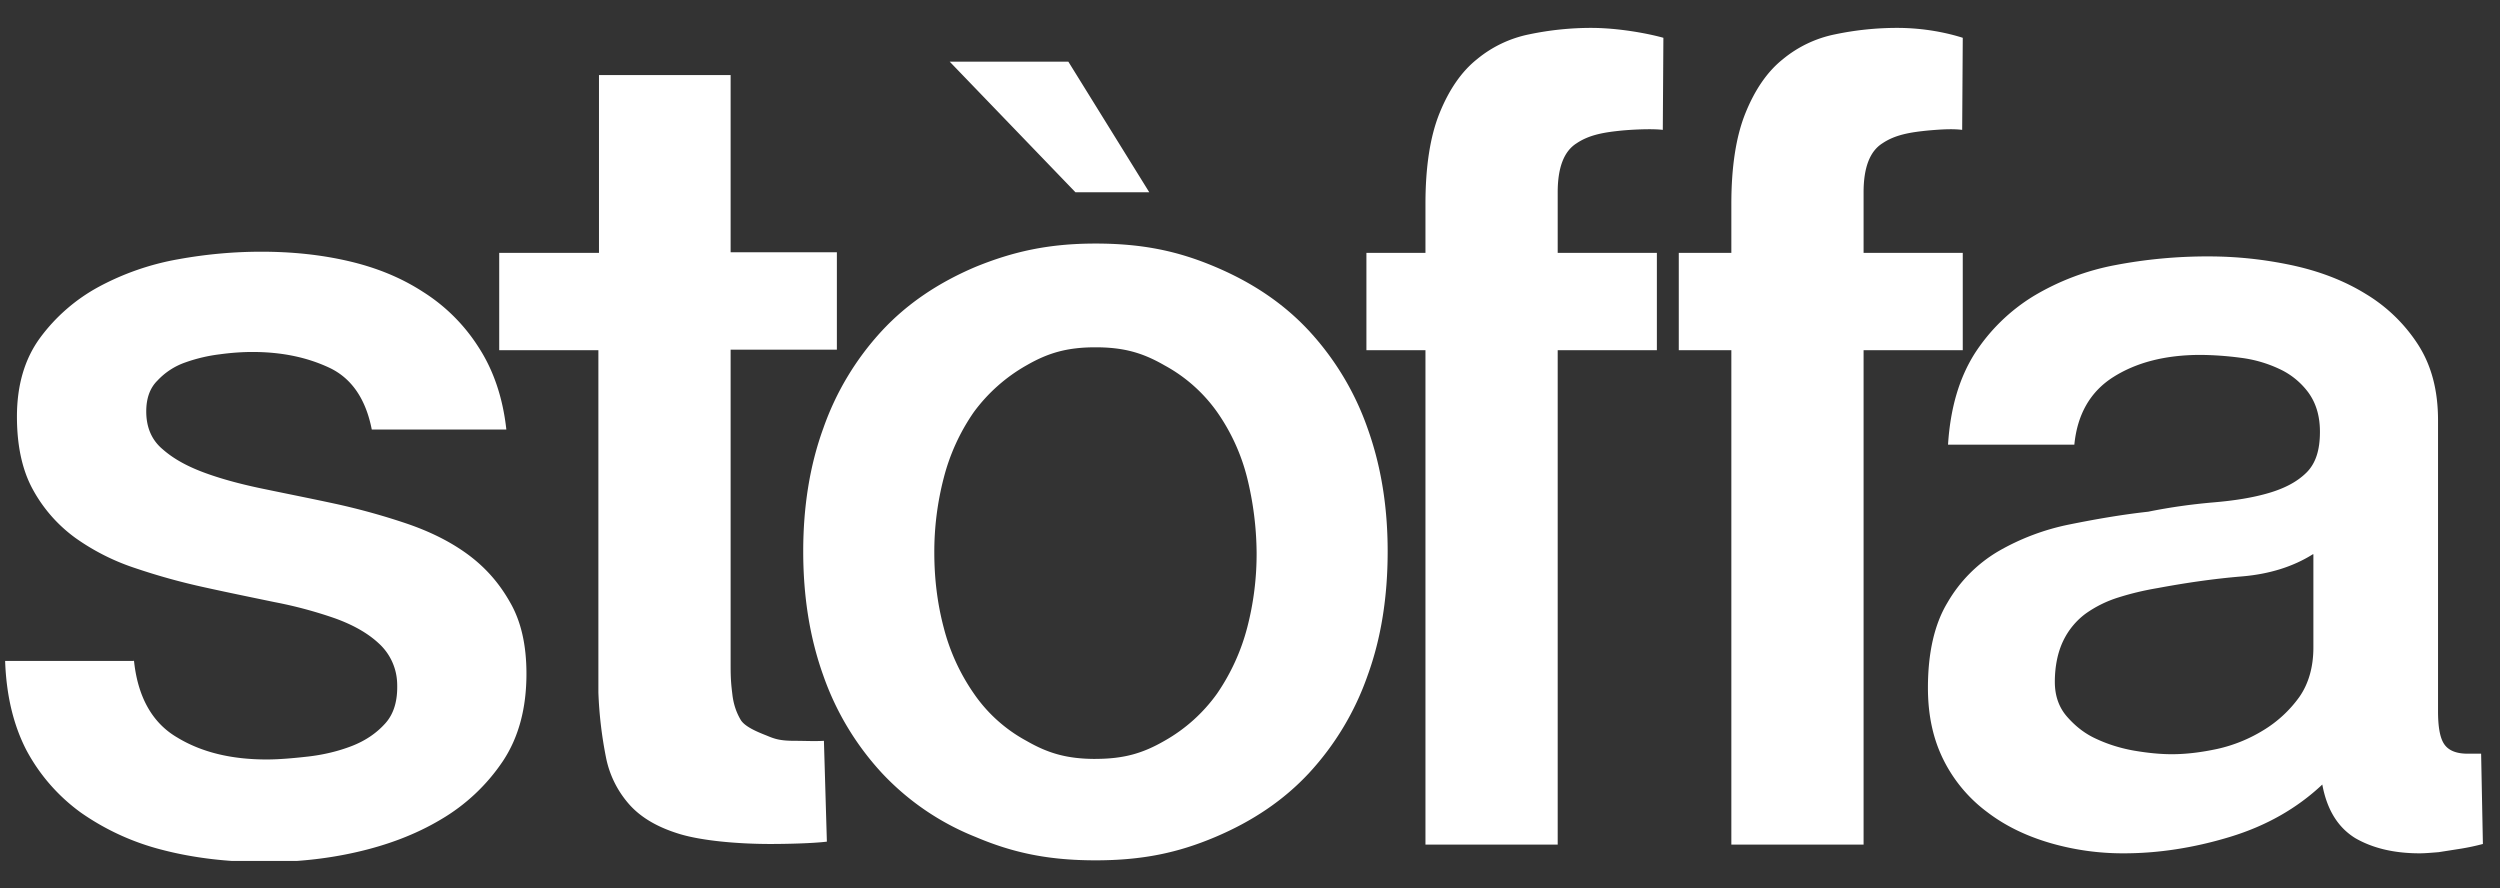 <svg xmlns="http://www.w3.org/2000/svg" width="76" height="27" fill="none"><rect width="100%" height="100%" fill="#333333" stroke="none"/><g fill="#fff" clip-path="url(#a)"><path d="M25.137 25.586c-.431.054-1.257.071-1.706.071-1.058 0-2.117-.106-2.763-.301-.646-.195-1.149-.479-1.508-.868a3.039 3.039 0 0 1-.736-1.453 12.345 12.345 0 0 1-.233-1.985V10.647h-3.015v-2.96h3.033V2.282h4.002v5.387h3.23v2.96h-3.23v9.605c0 .426.018.585.054.886.036.302.126.55.251.762.126.213.52.373.79.479.251.106.413.16.861.16.287 0 .593.017.88 0M4.069 20.04c.107 1.134.556 1.931 1.31 2.374.754.461 1.669.674 2.728.674.359 0 .79-.036 1.256-.089.467-.053.915-.16 1.328-.319.413-.16.754-.39 1.023-.691.27-.301.377-.709.36-1.205a1.706 1.706 0 0 0-.557-1.223c-.341-.319-.79-.567-1.328-.762a13.088 13.088 0 0 0-1.849-.496c-.682-.142-1.382-.284-2.1-.443a19.474 19.474 0 0 1-2.117-.585 6.802 6.802 0 0 1-1.831-.922A4.453 4.453 0 0 1 1 14.883c-.323-.585-.485-1.33-.485-2.216 0-.957.234-1.754.7-2.392a5.418 5.418 0 0 1 1.795-1.56 8.027 8.027 0 0 1 2.405-.833c.88-.16 1.723-.23 2.53-.23.916 0 1.795.088 2.639.283.843.195 1.597.497 2.279.94a5.43 5.43 0 0 1 1.687 1.683c.449.691.736 1.524.843 2.5h-4.091c-.18-.922-.61-1.56-1.293-1.88-.682-.319-1.453-.478-2.333-.478-.27 0-.61.018-.987.07a4.867 4.867 0 0 0-1.059.249 2.1 2.1 0 0 0-.843.55c-.234.23-.341.549-.341.939 0 .478.161.868.502 1.152.341.3.772.531 1.31.726.539.195 1.149.355 1.849.496.682.142 1.4.284 2.136.444.717.159 1.417.354 2.1.584.681.23 1.31.532 1.848.922s.97.868 1.31 1.47c.341.586.503 1.312.503 2.18 0 1.046-.234 1.932-.718 2.659a5.788 5.788 0 0 1-1.885 1.772c-.771.46-1.633.78-2.566.992-.933.213-1.867.302-2.782.302-1.13 0-2.172-.124-3.123-.372A7.544 7.544 0 0 1 2.454 24.7a5.596 5.596 0 0 1-1.652-1.896c-.394-.762-.61-1.666-.646-2.711H4.07v-.053z"/><path d="M33.302 26.154c-1.436 0-2.513-.23-3.643-.71a7.903 7.903 0 0 1-2.854-1.949 8.501 8.501 0 0 1-1.777-2.96c-.413-1.151-.61-2.41-.61-3.774 0-1.347.197-2.605.61-3.74a8.501 8.501 0 0 1 1.777-2.959c.772-.833 1.723-1.47 2.854-1.95 1.13-.46 2.207-.708 3.643-.708s2.513.23 3.643.709c1.13.478 2.082 1.116 2.854 1.95a8.501 8.501 0 0 1 1.776 2.959c.413 1.152.61 2.392.61 3.739 0 1.382-.197 2.64-.61 3.775a8.501 8.501 0 0 1-1.776 2.96c-.772.832-1.723 1.47-2.854 1.949-1.13.478-2.207.709-3.643.709zm0-3.084c.88 0 1.454-.177 2.1-.55a4.953 4.953 0 0 0 1.597-1.435 6.389 6.389 0 0 0 .915-2.002 8.873 8.873 0 0 0 .287-2.286 9.79 9.79 0 0 0-.287-2.269A6.041 6.041 0 0 0 37 12.525a4.707 4.707 0 0 0-1.597-1.417c-.646-.373-1.22-.55-2.1-.55-.88 0-1.454.178-2.1.55a5.113 5.113 0 0 0-1.597 1.417 6.21 6.21 0 0 0-.916 2.003 8.934 8.934 0 0 0-.287 2.269c0 .78.09 1.541.287 2.286a6.21 6.21 0 0 0 .916 2.002 4.58 4.58 0 0 0 1.597 1.436c.646.372 1.22.55 2.1.55zM59.65 3.948c-.287-.035-.61-.018-1.023.018-.539.053-1.005.124-1.4.39-.395.248-.574.762-.574 1.488v1.843h3.015v2.96h-3.015v15.028h-4.02V10.647h-1.598v-2.96h1.598V6.2c0-1.134.143-2.056.43-2.765.287-.709.664-1.258 1.13-1.63a3.606 3.606 0 0 1 1.598-.762 9.167 9.167 0 0 1 1.885-.195c.79 0 1.49.141 1.992.301"/><path d="M50.549 3.948c-.288-.035-.808-.018-1.22.018-.54.053-1.006.124-1.4.39-.396.248-.575.762-.575 1.488v1.843h3.015v2.96h-3.015v15.028h-4.02V10.647h-1.795v-2.96h1.795V6.2c0-1.134.143-2.056.43-2.765.288-.709.665-1.258 1.131-1.63a3.606 3.606 0 0 1 1.597-.762 9.168 9.168 0 0 1 1.885-.195c.79 0 1.687.16 2.19.301M75.48 25.657a6.946 6.946 0 0 1-.664.142l-.682.107c-.216.017-.413.035-.575.035-.79 0-1.435-.16-1.956-.46-.52-.32-.861-.851-1.005-1.631-.772.726-1.705 1.258-2.818 1.595-1.112.337-2.19.496-3.212.496a7.92 7.92 0 0 1-2.261-.319c-.718-.213-1.346-.514-1.903-.94a4.442 4.442 0 0 1-1.31-1.559c-.323-.638-.485-1.364-.485-2.215 0-1.063.198-1.932.593-2.587a4.318 4.318 0 0 1 1.543-1.56 7.124 7.124 0 0 1 2.154-.815c.79-.16 1.597-.301 2.405-.39.7-.142 1.364-.23 1.992-.284.628-.053 1.184-.141 1.669-.283.484-.142.861-.337 1.149-.62.287-.284.412-.692.412-1.241 0-.496-.125-.886-.359-1.205a2.284 2.284 0 0 0-.879-.709 3.889 3.889 0 0 0-1.167-.337 9.914 9.914 0 0 0-1.22-.088c-1.077 0-1.956.23-2.656.673-.7.443-1.095 1.134-1.185 2.056h-3.84c.071-1.117.34-2.02.807-2.765A5.62 5.62 0 0 1 61.822 9a7.547 7.547 0 0 1 2.477-.94 14.934 14.934 0 0 1 2.835-.265c.862 0 1.687.088 2.53.266.826.177 1.58.46 2.244.868a4.896 4.896 0 0 1 1.598 1.542c.412.638.61 1.4.61 2.304v8.843c0 .46.054.797.18.992.125.195.358.302.717.302h.413M70.31 16.85c-.592.372-1.31.602-2.154.673-.861.071-1.705.195-2.566.355-.413.07-.79.159-1.185.283a3.53 3.53 0 0 0-1.005.496 2.23 2.23 0 0 0-.682.833c-.161.337-.251.762-.251 1.24 0 .426.126.78.377 1.064.251.284.538.514.897.674.341.159.736.283 1.149.354.413.07.79.106 1.13.106.431 0 .88-.053 1.382-.16a4.557 4.557 0 0 0 1.4-.566 3.713 3.713 0 0 0 1.095-1.01c.287-.408.43-.922.43-1.507V16.85h-.017zM32.478 1.875l2.46 3.97h-2.244l-3.823-3.97h3.607z"/></g><defs><clipPath id="a"><path fill="#fff" d="M.137.829H75.48v25.343H.137z"/></clipPath></defs></svg>